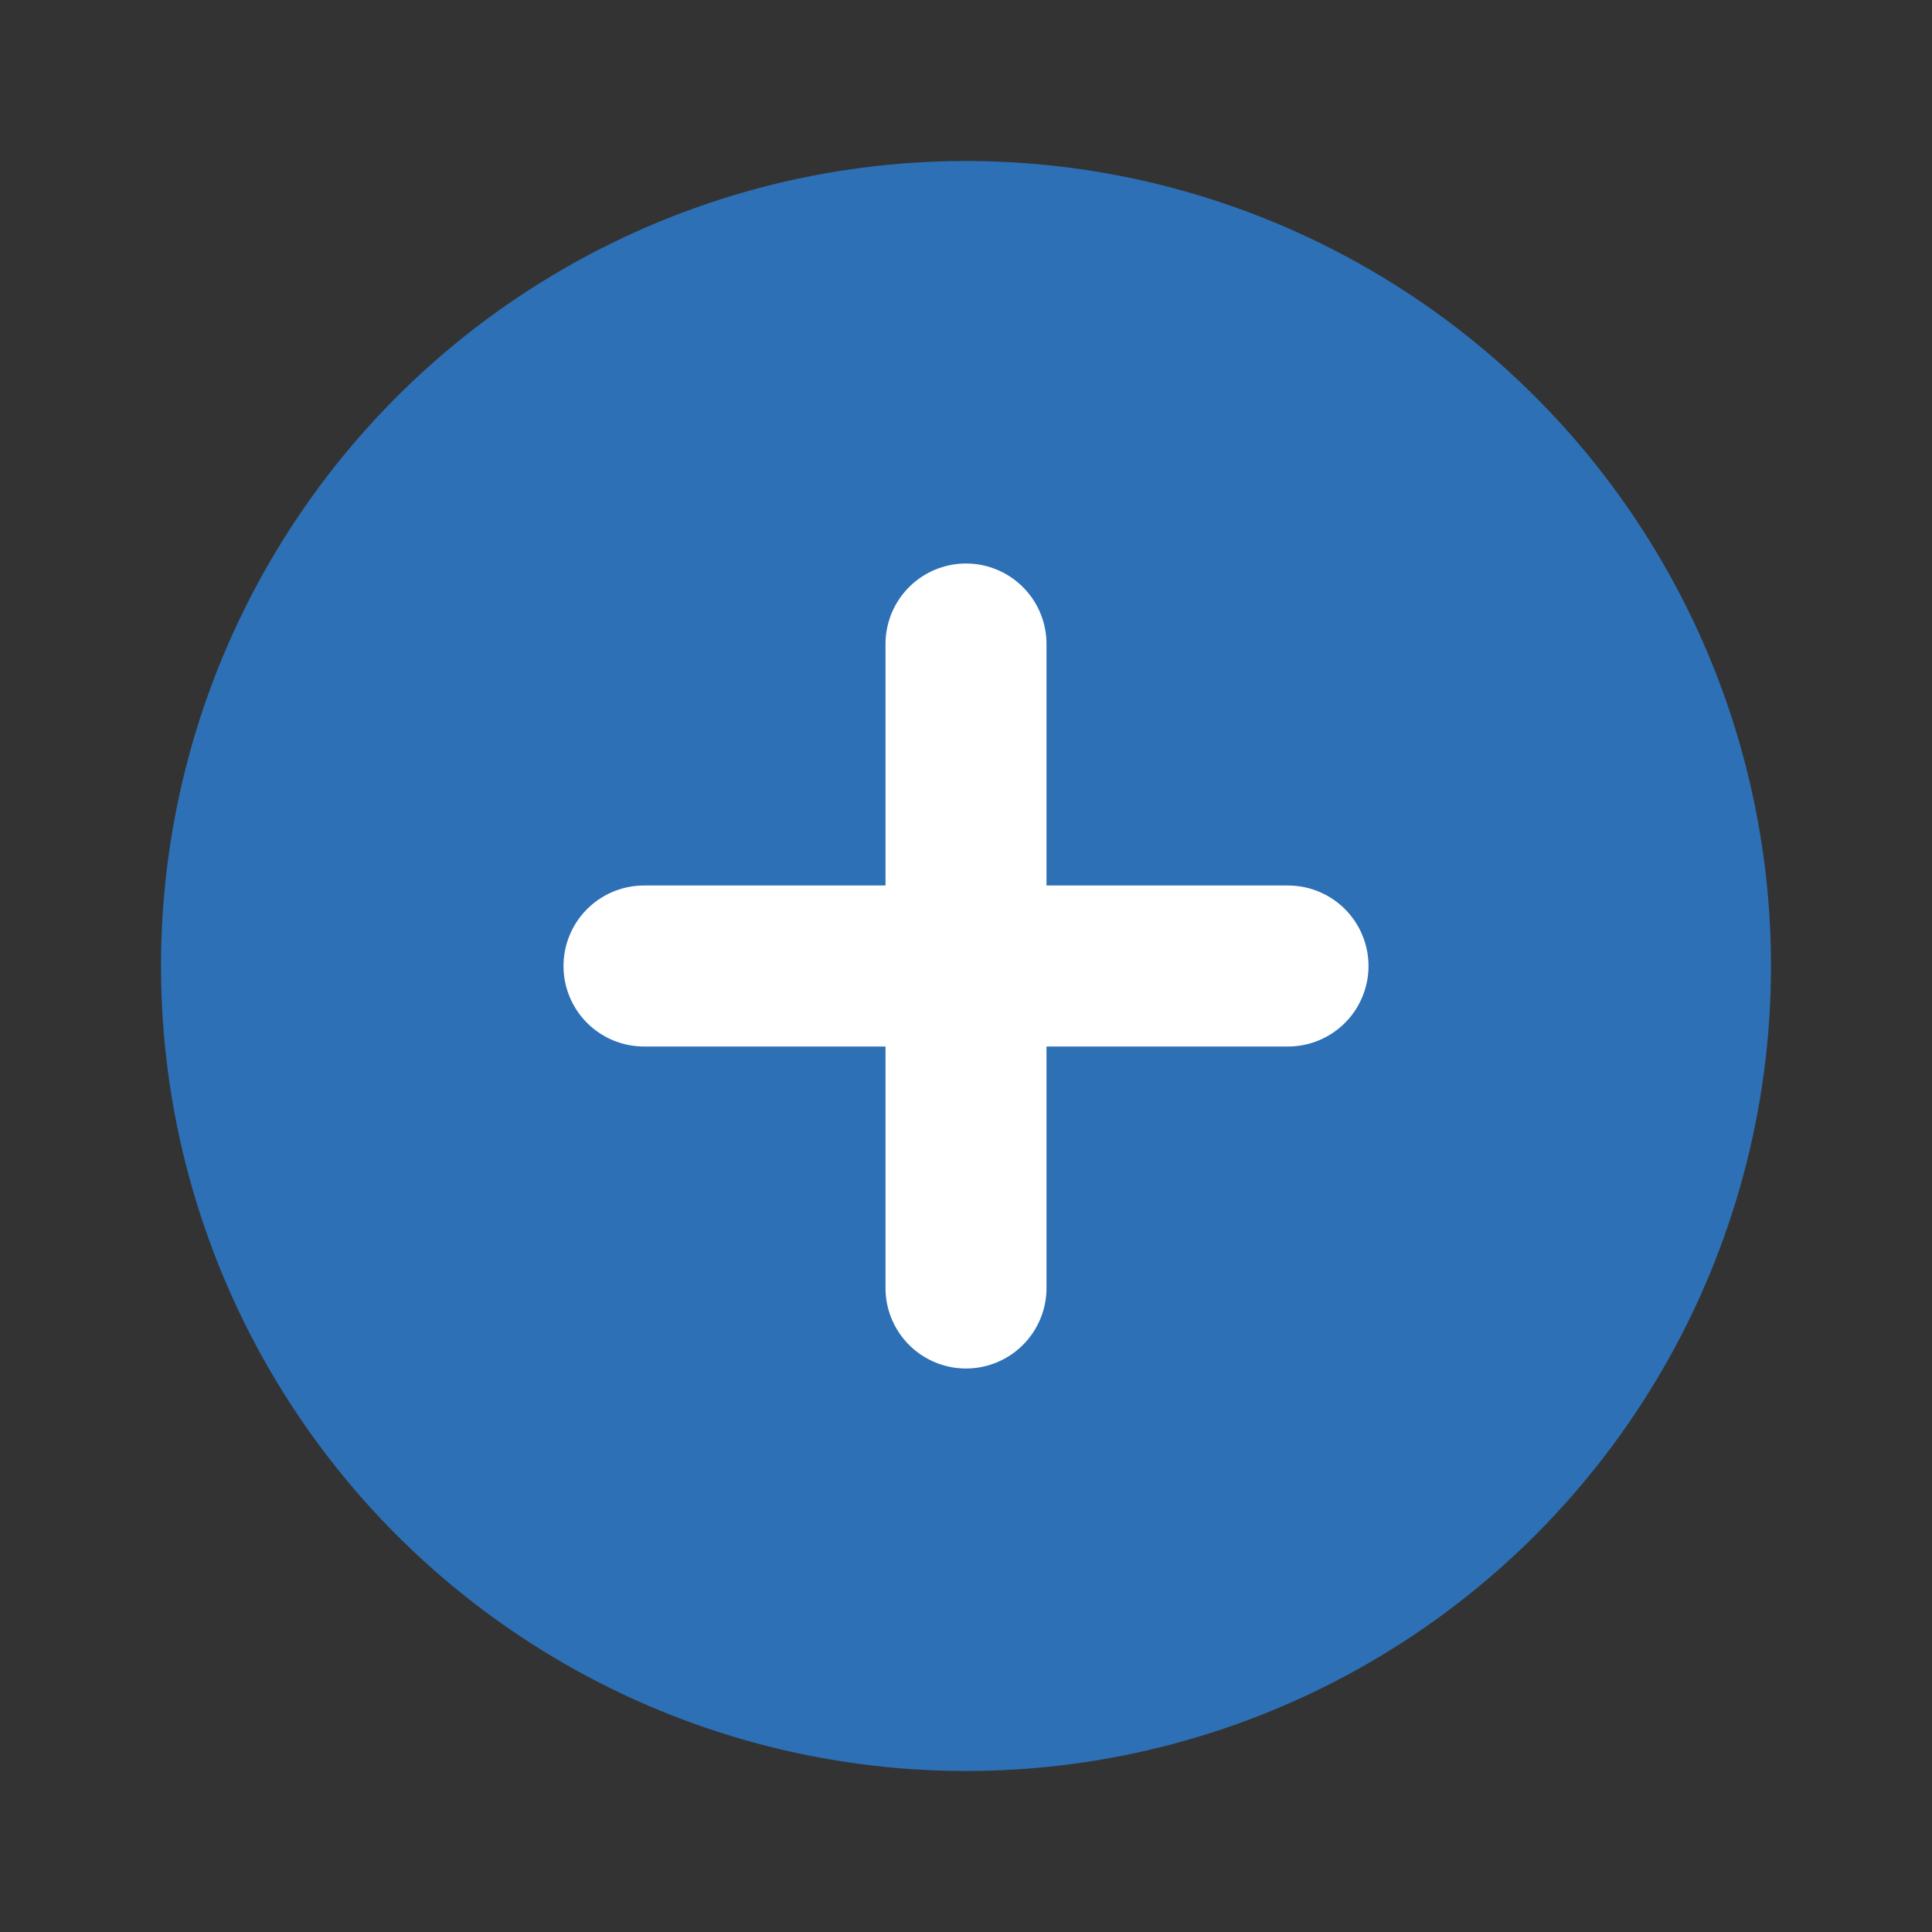 <svg xmlns="http://www.w3.org/2000/svg" viewBox="0 0 24 24" fill="#2d70b6"><rect x="0" y="0" width="24" height="24" fill="#333333" stroke="none"/><circle cx="12" cy="12" r="10"/><path d="M8 12h8M12 8v8" stroke="#fff" stroke-width="2" stroke-linecap="round"/></svg>